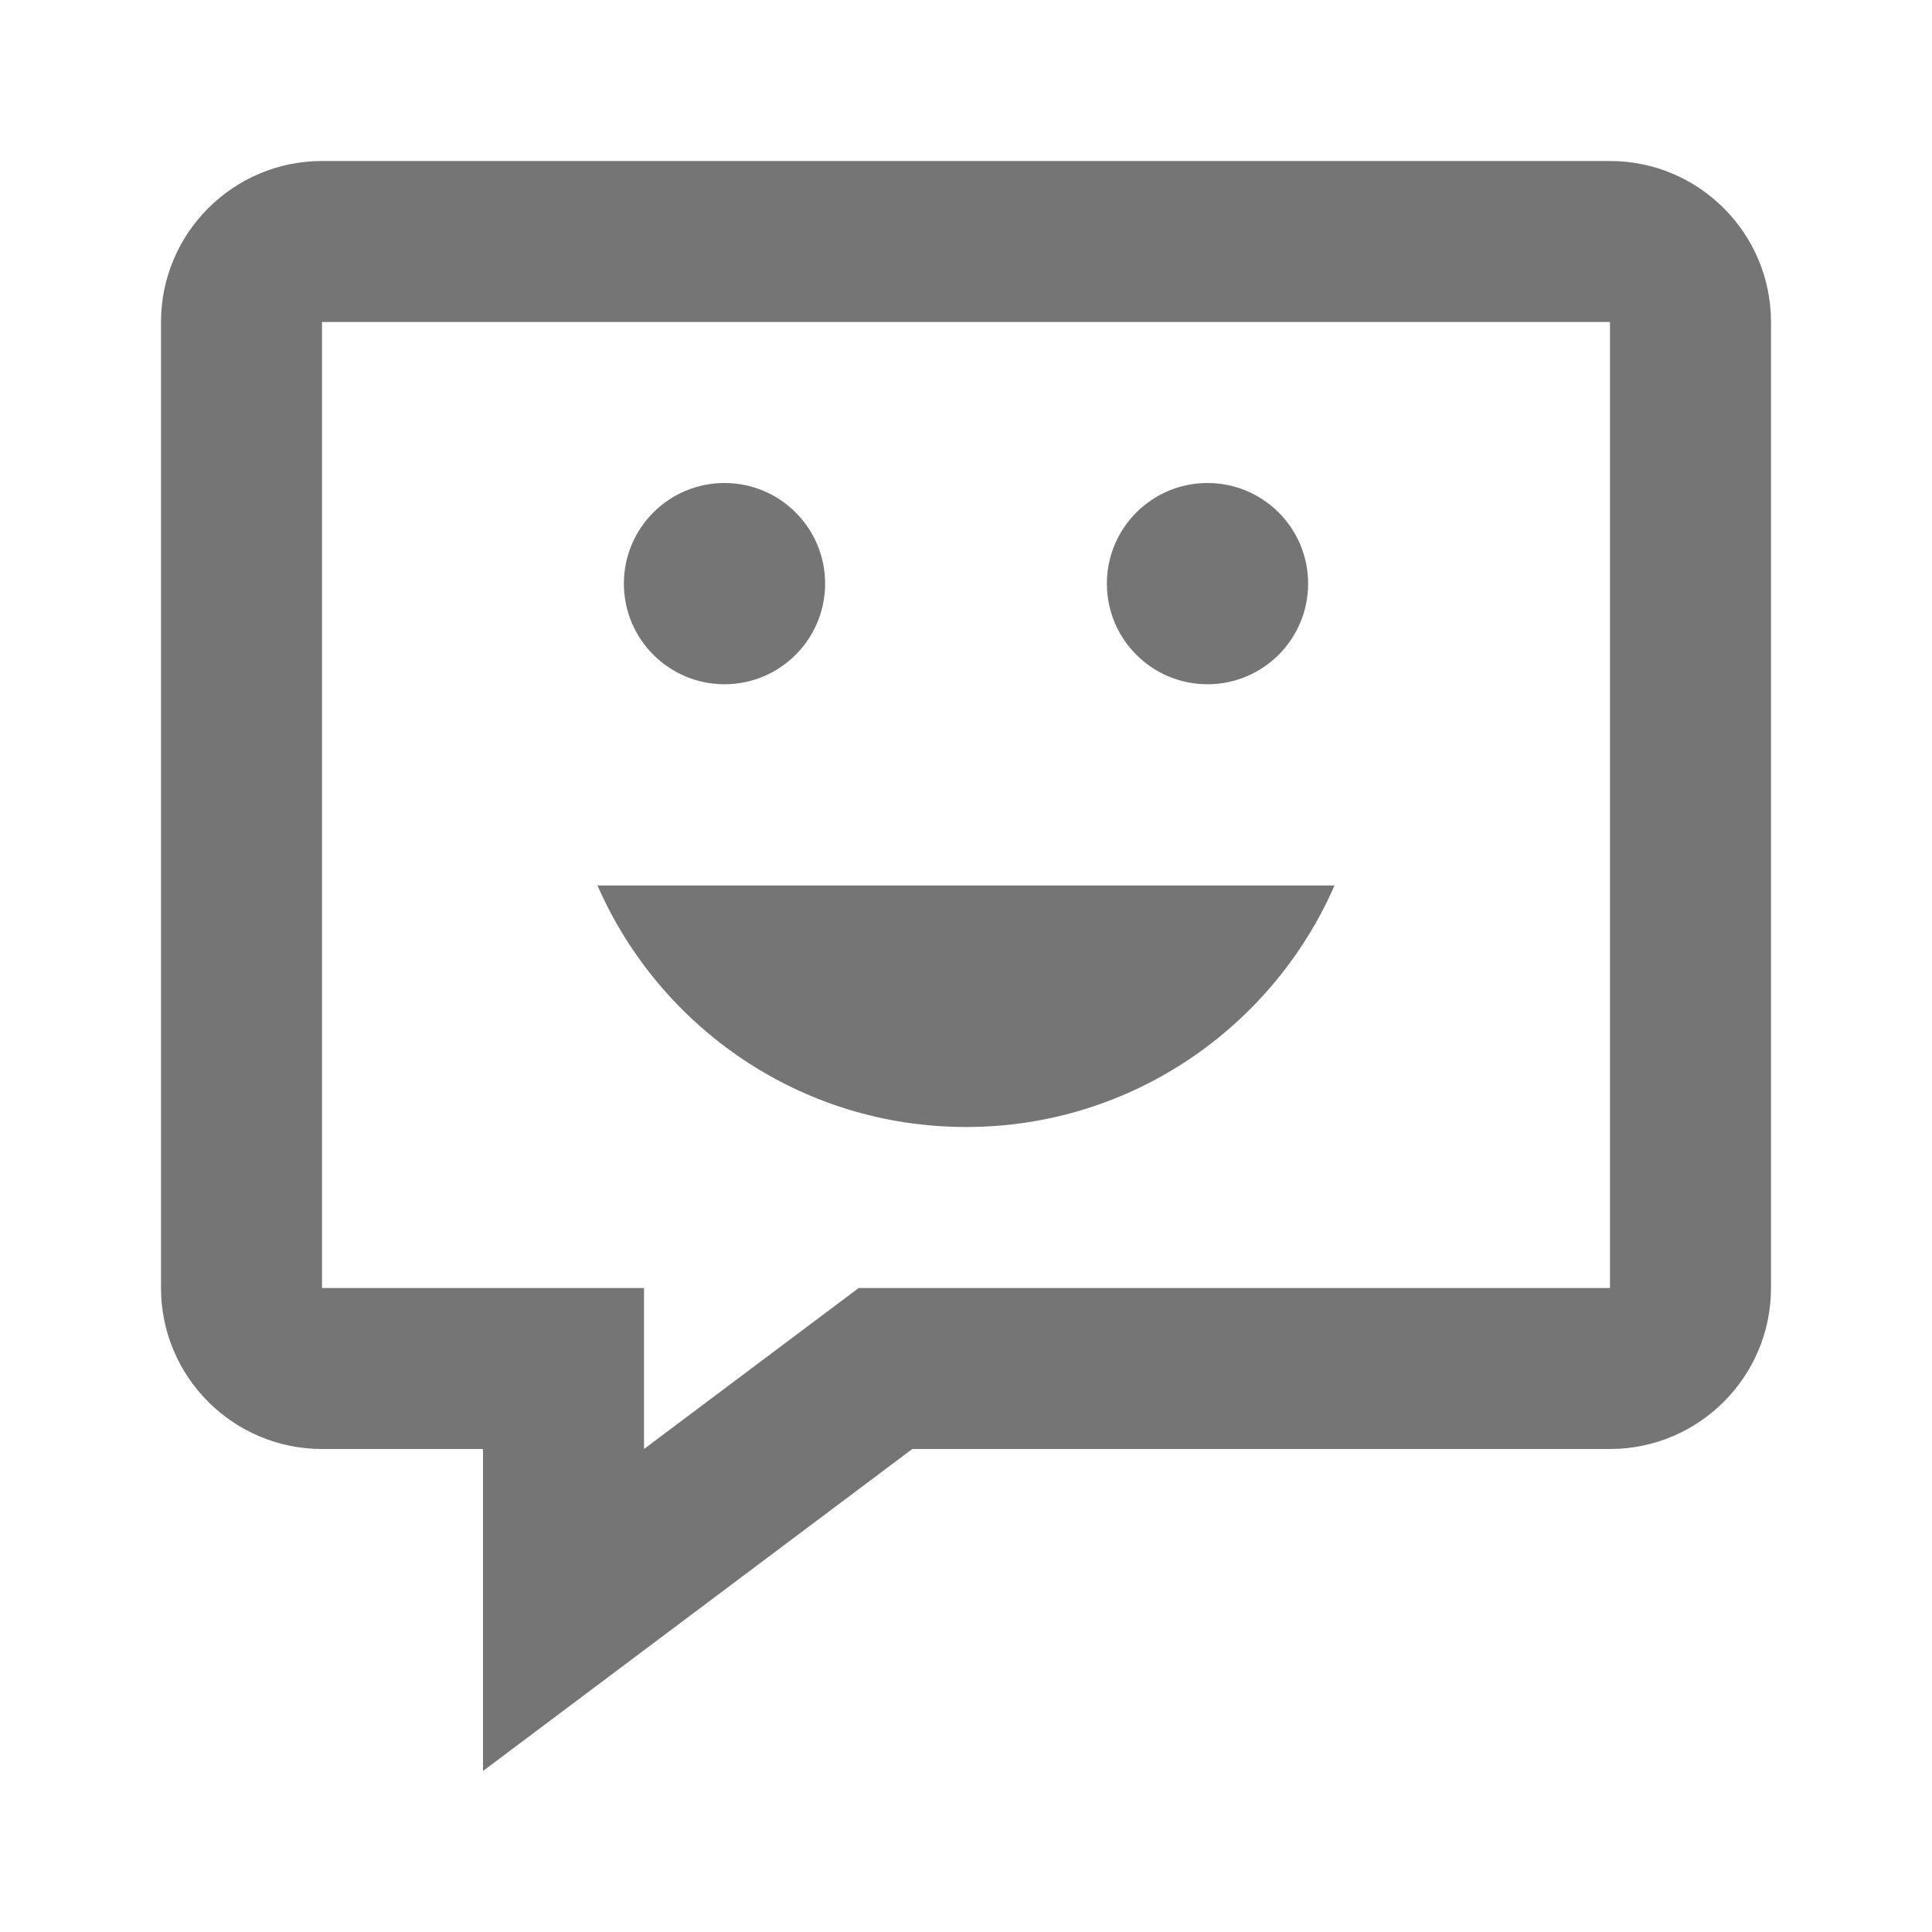 <?xml version="1.0" encoding="utf-8"?>
<!-- Generator: Adobe Illustrator 16.0.0, SVG Export Plug-In . SVG Version: 6.00 Build 0)  -->
<!DOCTYPE svg PUBLIC "-//W3C//DTD SVG 1.1//EN" "http://www.w3.org/Graphics/SVG/1.1/DTD/svg11.dtd">
<svg version="1.1" xmlns="http://www.w3.org/2000/svg" xmlns:xlink="http://www.w3.org/1999/xlink" x="0px" y="0px" width="24px"
	 height="24px" viewBox="0 0 24 24" enable-background="new 0 0 24 24" xml:space="preserve">
<g id="Frames-24px">
	<rect fill="none" width="24" height="24"/>
</g>
<g id="Outline">
	<g>
		<g>
			<path fill="#757575" d="M6,22v-4H4c-1.103,0-2-0.897-2-2V4c0-1.103,0.897-2,2-2h16c1.103,0,2,0.897,2,2v12c0,1.103-0.897,2-2,2
				h-8.667L6,22z M4,4v12h4v2l2.667-2H20V4H4z"/>
		</g>
		<g>
			<path fill="#757575" d="M7.422,11C8.194,12.764,9.95,14,12,14s3.806-1.236,4.578-3H7.422z"/>
		</g>
		<g>
			<circle fill="#757575" cx="9" cy="7.25" r="1.25"/>
		</g>
		<g>
			<circle fill="#757575" cx="15" cy="7.25" r="1.25"/>
		</g>
	</g>
</g>
</svg>
